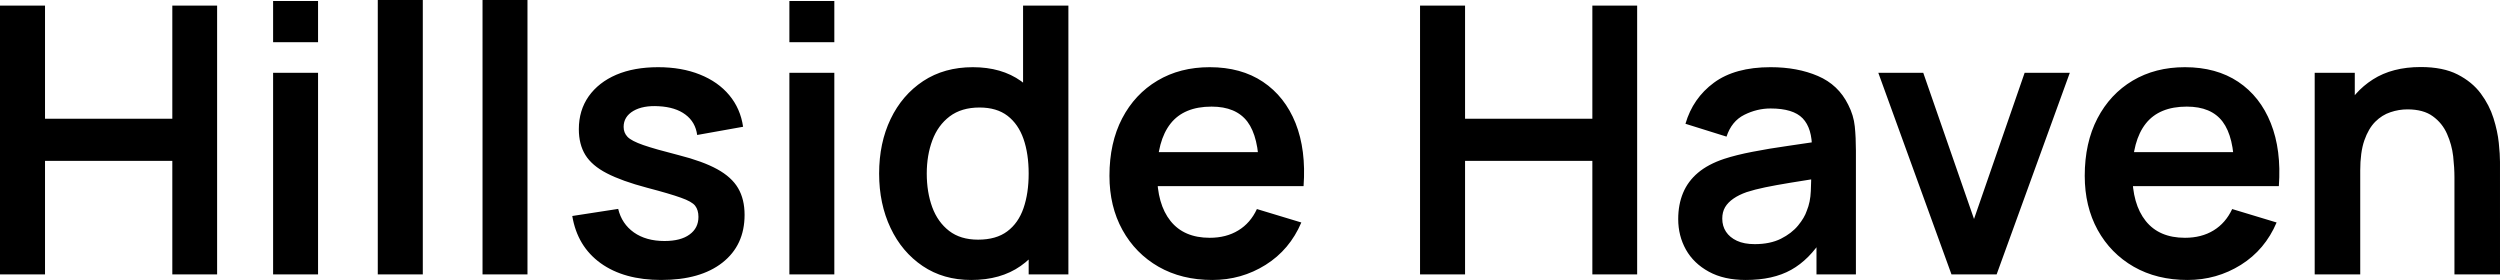 <svg xmlns="http://www.w3.org/2000/svg" width="334.85" height="37.5" data-asc="1.066" viewBox="0 16.55 334.85 37.5"><path d="M0 53.3v-36h6.03v15.15h17.05V17.3h6v36h-6V38.1H6.03v15.2H0Zm36.58-31.1v-5.52h6.02v5.52h-6.02m0 31.1v-27h6.02v27h-6.02Zm14.02 0V16.55h6.03V53.3H50.6Zm14.03 0V16.55h6.02V53.3h-6.02Zm23.95.75q-5 0-8.13-2.25-3.12-2.25-3.8-6.32l6.15-.95q.48 2 2.1 3.15 1.63 1.15 4.1 1.15 2.18 0 3.36-.87 1.19-.86 1.19-2.36 0-.92-.44-1.49-.43-.56-1.91-1.08-1.47-.53-4.52-1.33-3.4-.9-5.4-1.94-2-1.03-2.88-2.46-.87-1.42-.87-3.45 0-2.52 1.32-4.4 1.33-1.87 3.7-2.89 2.38-1.01 5.6-1.01 3.15 0 5.59.98 2.44.97 3.94 2.77t1.85 4.23l-6.15 1.1q-.23-1.73-1.57-2.73-1.33-1-3.56-1.12-2.12-.13-3.42.63-1.3.77-1.3 2.14 0 .78.52 1.33.53.55 2.11 1.1 1.59.55 4.74 1.35 3.23.82 5.16 1.88 1.94 1.07 2.8 2.54.87 1.48.87 3.58 0 4.07-2.97 6.4-2.96 2.32-8.18 2.32Zm17.15-31.85v-5.52h6.02v5.52h-6.02m0 31.1v-27h6.02v27h-6.02Zm24.35.75q-3.73 0-6.5-1.87-2.78-1.88-4.3-5.1-1.53-3.23-1.53-7.28 0-4.1 1.54-7.31t4.36-5.08q2.83-1.86 6.65-1.86 3.85 0 6.46 1.86 2.62 1.87 3.97 5.09 1.35 3.23 1.35 7.3 0 4.03-1.35 7.26-1.35 3.24-4.03 5.12-2.67 1.87-6.62 1.87m.92-5.4q2.43 0 3.91-1.11 1.49-1.11 2.18-3.11.69-2 .69-4.63 0-2.65-.69-4.64-.69-1.98-2.14-3.1-1.45-1.11-3.75-1.11-2.42 0-4 1.19-1.57 1.19-2.32 3.2-.75 2.01-.75 4.46 0 2.48.73 4.49.74 2.01 2.27 3.19 1.52 1.17 3.87 1.17m6.78 4.65V34.35h-.75V17.3h6.07v36h-5.32Zm24.6.75q-4.1 0-7.2-1.77-3.1-1.78-4.84-4.93-1.74-3.15-1.74-7.25 0-4.42 1.7-7.69 1.7-3.26 4.73-5.06 3.02-1.8 7-1.8 4.2 0 7.13 1.96 2.94 1.97 4.37 5.54 1.42 3.58 1.07 8.43h-5.97v-2.2q-.03-4.4-1.55-6.43-1.53-2.02-4.8-2.02-3.7 0-5.5 2.28-1.8 2.29-1.8 6.69 0 4.1 1.8 6.35t5.25 2.25q2.22 0 3.83-.99 1.62-.98 2.49-2.86l5.95 1.8q-1.55 3.65-4.79 5.68-3.23 2.02-7.13 2.02m-9.3-12.57v-4.55h18.57v4.55h-18.57ZM190.2 53.3v-36h6.03v15.15h17.05V17.3h6v36h-6V38.1h-17.05v15.2h-6.03Zm43.63.75q-2.93 0-4.95-1.11-2.03-1.11-3.07-2.96-1.03-1.85-1.03-4.08 0-1.95.65-3.51.65-1.56 2-2.7 1.35-1.14 3.5-1.86 1.62-.53 3.81-.95 2.19-.43 4.75-.79 2.56-.36 5.36-.79l-2.15 1.23q.03-2.8-1.25-4.13-1.27-1.32-4.3-1.32-1.82 0-3.52.85t-2.38 2.92l-5.5-1.72q1-3.43 3.81-5.5 2.82-2.08 7.59-2.08 3.6 0 6.34 1.18 2.74 1.17 4.06 3.85.73 1.42.88 2.91.15 1.49.15 3.24V53.3h-5.28v-5.85l.88.95q-1.83 2.93-4.27 4.29-2.43 1.36-6.08 1.36m1.2-4.8q2.05 0 3.5-.72 1.45-.73 2.31-1.78.86-1.05 1.16-1.97.48-1.15.54-2.64.06-1.49.06-2.41l1.85.55q-2.72.42-4.67.75-1.95.32-3.35.61-1.4.29-2.48.64-1.05.37-1.77.87-.73.5-1.12 1.15-.38.65-.38 1.53 0 1 .5 1.76t1.46 1.21q.96.45 2.39.45Zm26.35 4.05-9.8-27h6.02l6.8 19.58 6.78-19.58h6.05l-9.8 27h-6.05Zm31.62.75q-4.1 0-7.2-1.77-3.1-1.78-4.84-4.93-1.73-3.15-1.73-7.25 0-4.42 1.7-7.69 1.7-3.26 4.72-5.06 3.03-1.8 7-1.8 4.2 0 7.14 1.96 2.94 1.97 4.36 5.54 1.43 3.58 1.08 8.43h-5.98v-2.2q-.02-4.4-1.55-6.43-1.52-2.02-4.8-2.02-3.7 0-5.5 2.28-1.8 2.29-1.8 6.69 0 4.1 1.8 6.35t5.25 2.25q2.23 0 3.84-.99 1.61-.98 2.49-2.86l5.95 1.8q-1.55 3.65-4.79 5.68-3.24 2.02-7.14 2.02m-9.3-12.57v-4.55h18.58v4.55H283.7Zm45.05 11.82v-13q0-1.27-.17-2.82-.18-1.55-.82-2.99-.63-1.44-1.9-2.36-1.26-.93-3.41-.93-1.15 0-2.27.38-1.13.37-2.04 1.28-.91.92-1.46 2.5-.55 1.59-.55 4.07l-3.58-1.53q0-3.45 1.34-6.25t3.94-4.46q2.6-1.66 6.4-1.66 3 0 4.95 1 1.95 1 3.1 2.55 1.15 1.55 1.7 3.3.55 1.75.71 3.31.16 1.56.16 2.54V53.3h-6.1m-18.72 0v-27h5.37v8.38h.73V53.3h-6.1Z"/></svg>